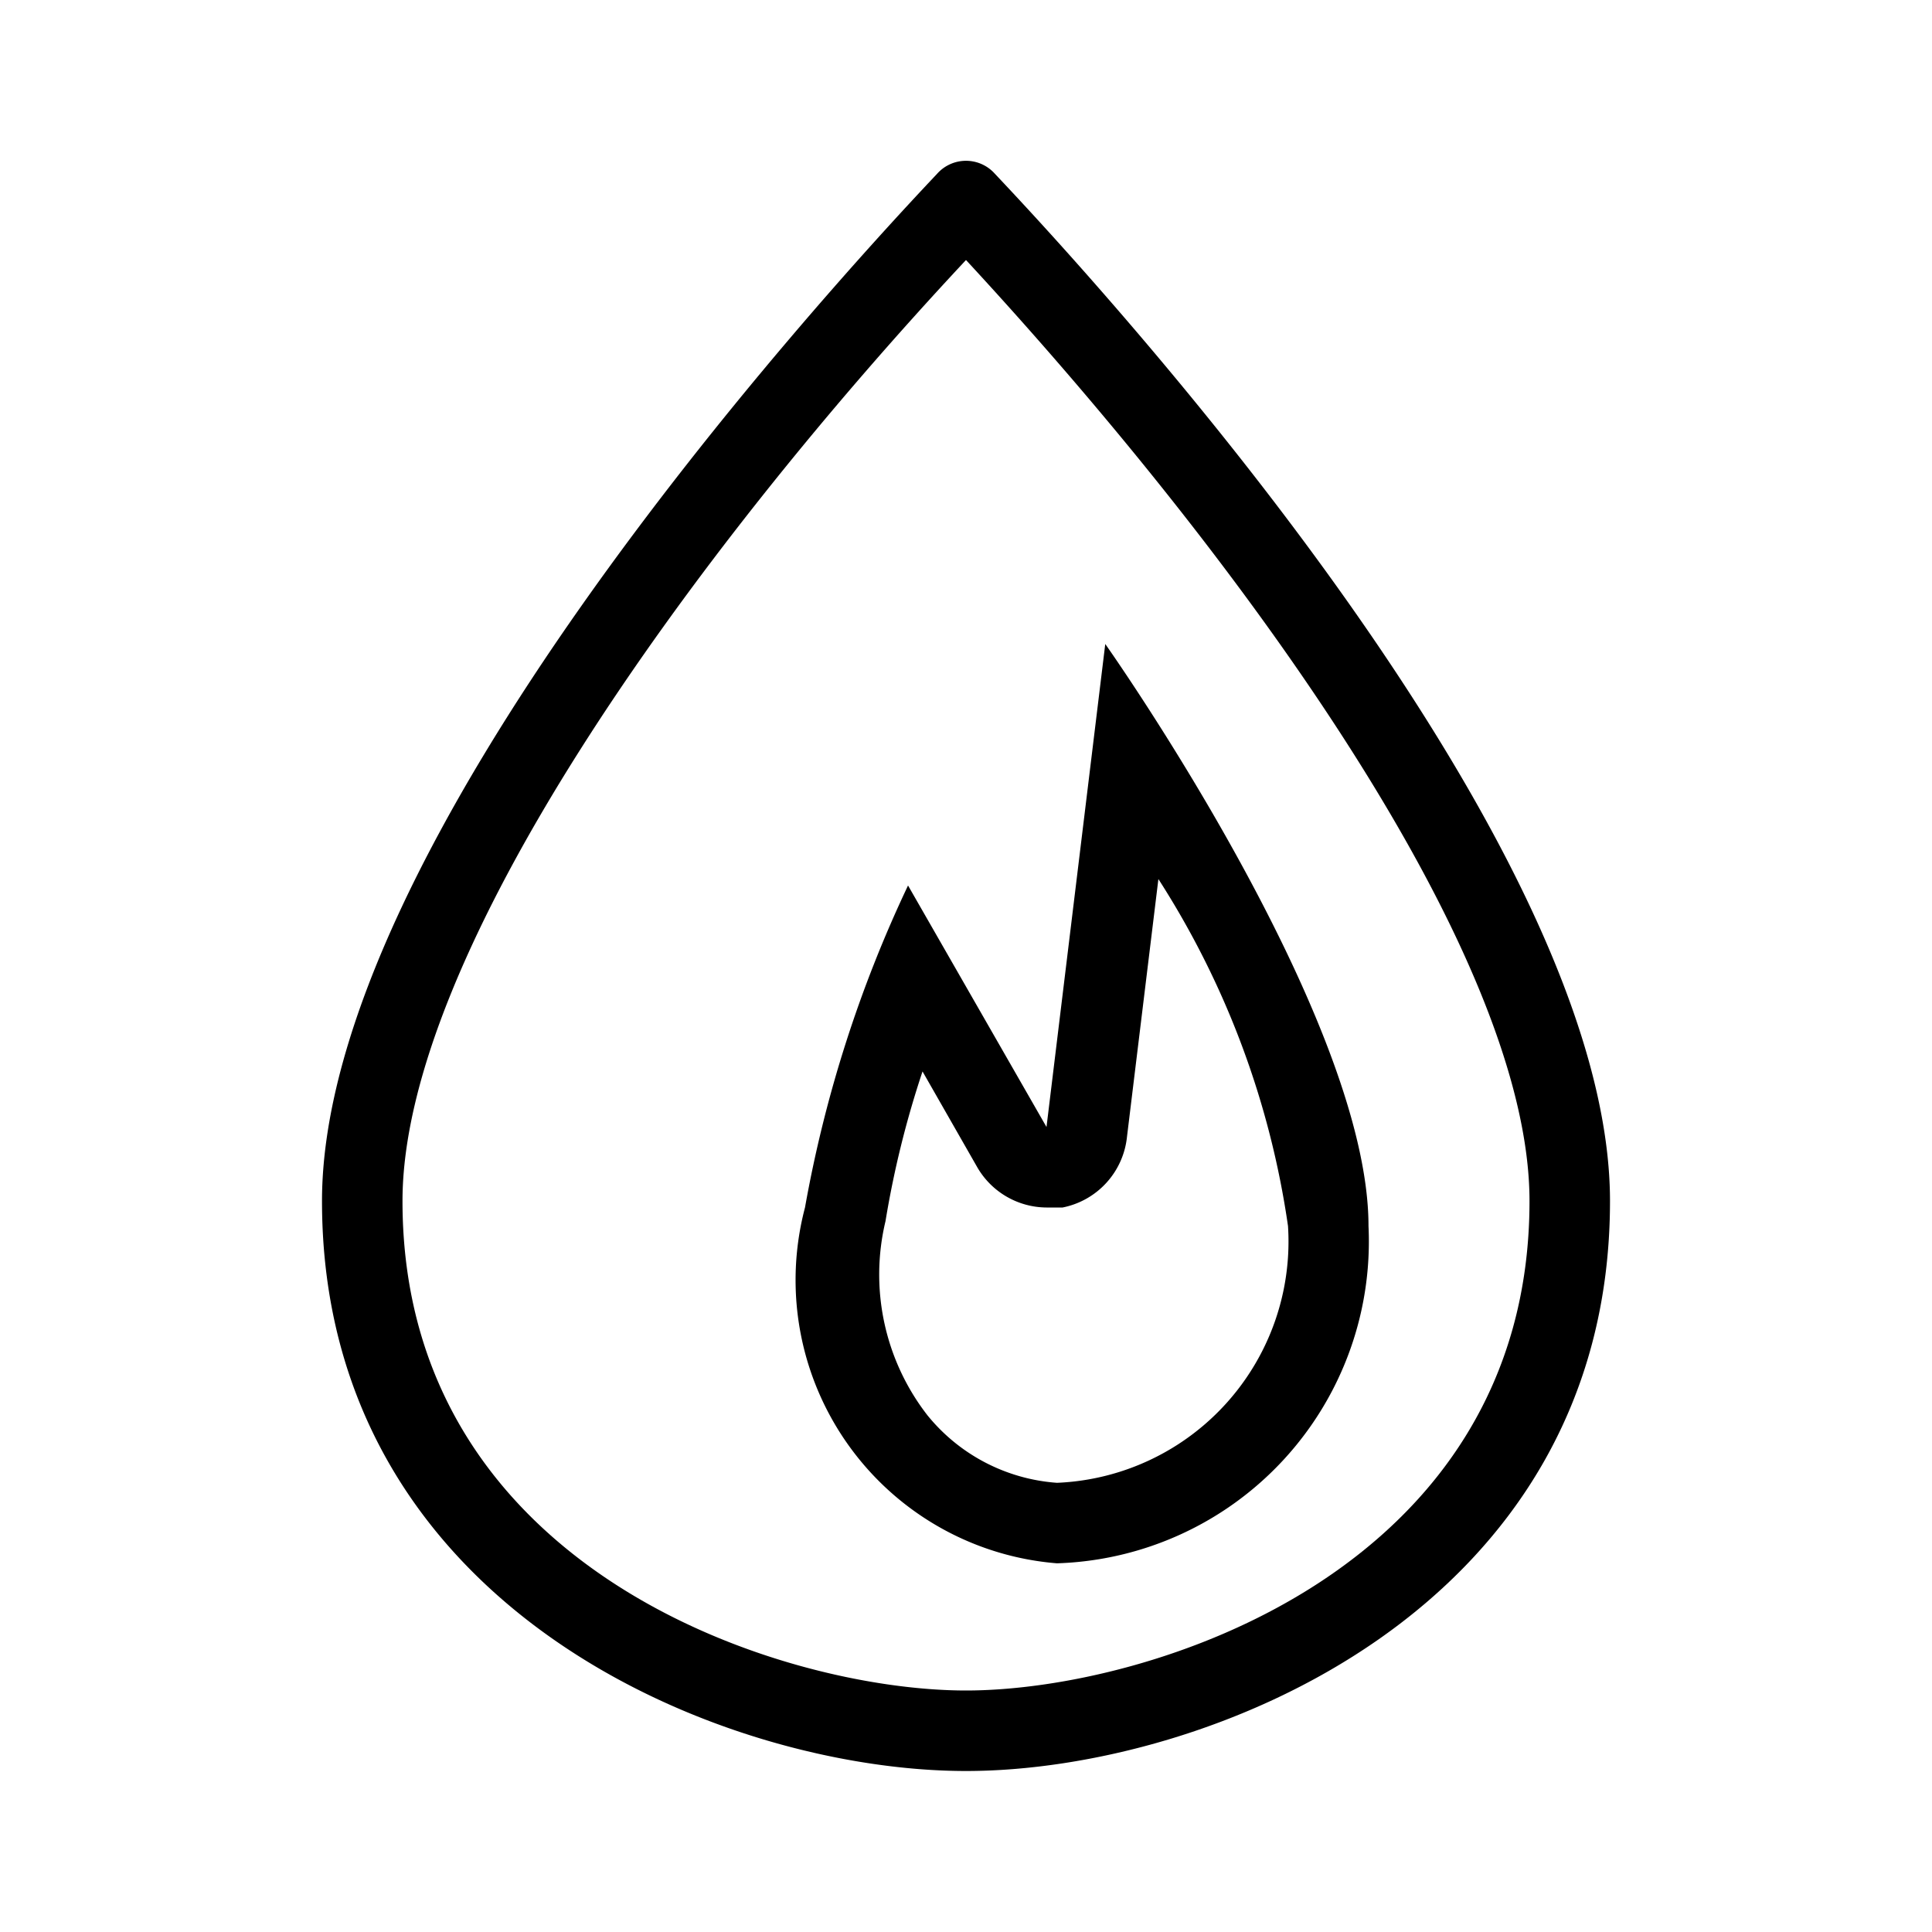 <svg xmlns="http://www.w3.org/2000/svg" viewBox="0 0 24 24"><path d="M12.36,2.16a.48.48,0,0,0-.72,0C10.08,3.81,4,10.52,4,14.92,4,20,9,22,12,22s8-2,8-7.08C20,10.52,13.92,3.81,12.36,2.16ZM12,21c-2.28,0-7-1.49-7-6.08,0-3.05,3.55-8,7-11.69,3.45,3.73,7,8.64,7,11.69C19,19.51,14.28,21,12,21Z"/><path d="M13,14l-1.72-3A15.8,15.8,0,0,0,10,15a3.53,3.53,0,0,0,3.13,4.42A4,4,0,0,0,17,15.23C17,12.62,13.73,8,13.73,8Zm1,.12.39-3.2A10.82,10.82,0,0,1,16,15.23a3,3,0,0,1-2.87,3.19,2.28,2.28,0,0,1-1.61-.84A2.85,2.85,0,0,1,11,15.17a12,12,0,0,1,.46-1.86l.68,1.19A1,1,0,0,0,13,15l.2,0A1,1,0,0,0,14,14.12Z"/></svg>